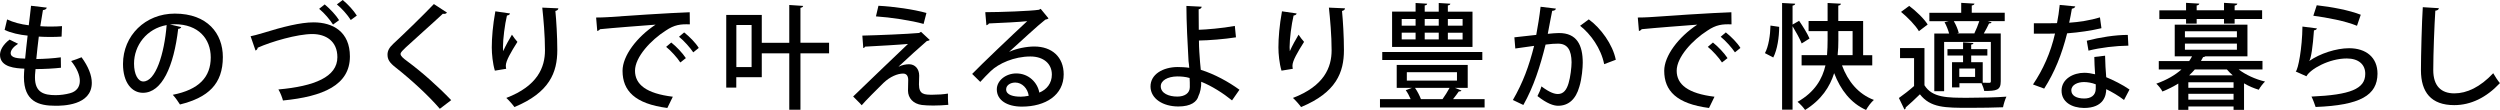 <?xml version="1.0" encoding="UTF-8"?><svg id="_レイヤー_1" xmlns="http://www.w3.org/2000/svg" viewBox="0 0 351.02 15.45"><path d="m8.56,9.51c-.96.11-2.32.19-3.57.19-.08.82-.08.91-.08,1.18,0,2.1,1.25,2.48,2.9,2.48.67,0,1.39-.1,2.02-.27.91-.24,1.38-.88,1.38-1.73,0-.8-.4-1.78-1.22-2.79.42-.13,1.09-.37,1.46-.53.96,1.31,1.44,2.54,1.44,3.59,0,3.22-4.18,3.22-5.11,3.22-2.37,0-4.42-.61-4.42-4.03,0-.37.03-.77.06-1.18-1.17-.05-3.42-.16-3.42-1.95.02-.67.42-1.42,1.34-2.13l1.2.59c-.64.4-1.04.9-1.04,1.3,0,.72,1.06.75,2.03.78.1-.98.21-2.1.35-3.23-1.09-.1-2.37-.38-3.23-.8l.35-1.47c.85.4,1.92.69,3.04.82.11-.94.24-1.92.32-2.74l2.21.26c-.03.19-.24.32-.54.35-.11.62-.24,1.44-.37,2.26.43.03.93.05,1.42.05.56,0,1.14-.02,1.63-.06l-.06,1.47c-.46.03-1.02.05-1.58.05s-1.12-.02-1.62-.05c-.13,1.07-.26,2.16-.35,3.15,1.17-.02,2.43-.1,3.44-.24l.02,1.47Z"/><path d="m25.45,3.79c-.05.14-.21.26-.43.26-.62,5.25-2.26,8.98-4.95,8.98-1.55,0-2.8-1.42-2.8-4.05,0-3.97,3.12-7.07,7.27-7.07,4.59,0,6.75,2.8,6.75,6.1,0,3.79-2.06,5.68-6.02,6.66-.24-.37-.61-.93-1.01-1.36,3.67-.72,5.33-2.48,5.33-5.25,0-2.61-1.73-4.66-5.07-4.66-.22,0-.43.02-.66.03l1.58.37Zm-2.05-.27c-2.82.5-4.58,2.87-4.58,5.41,0,1.52.56,2.51,1.3,2.51,1.73,0,2.95-3.86,3.28-7.92Z"/><path d="m35.18,5.09c.42-.08.94-.22,1.75-.46,2.77-.86,5.27-1.49,7.09-1.49,2.74,0,5.11,1.33,5.11,4.79,0,4.02-3.76,5.63-9.4,6.18-.08-.35-.38-1.14-.64-1.55,5.06-.45,8.28-1.76,8.28-4.53,0-2.27-1.63-3.25-3.52-3.25-2.1,0-5.75,1.06-7.67,1.92,0,.19-.16.34-.3.4l-.69-2ZM45.59.62c.8.66,1.6,1.54,2.02,2.21l-.85.62c-.42-.67-1.23-1.63-1.95-2.21l.78-.62Zm2.53-.62c.8.66,1.54,1.49,1.98,2.19l-.85.62c-.45-.72-1.25-1.62-1.95-2.19l.82-.62Z"/><path d="m61.75,15.27c-1.47-1.73-3.94-4.02-6.19-5.79-.9-.7-1.15-1.15-1.15-1.82,0-.5.22-.96.8-1.5,1.54-1.42,4.34-4.15,5.71-5.59l1.84,1.2c-.08.1-.21.18-.4.18-.06,0-.11,0-.18-.02-1.54,1.44-3.91,3.52-5.22,4.74-.38.37-.72.67-.72.91,0,.27.35.59.93,1.01,2.03,1.5,4.26,3.47,6.18,5.47l-1.6,1.22Z"/><path d="m69.48,9.91c-.3-.99-.43-2.34-.43-3.25,0-1.34.14-3.09.5-5.07l2.06.3c-.05.21-.24.26-.43.29-.3,1.26-.56,3.27-.56,4.45,0,.22.02.42.03.56.32-.74.88-1.74,1.23-2.32.18.29.56.78.77,1.01-.93,1.47-1.63,2.67-1.63,3.35,0,.13.02.27.05.43l-1.58.26Zm8.92-8.74c-.02.19-.14.3-.42.37.13,1.33.27,3.55.27,5.49,0,3.11-1.06,5.95-6.02,8-.24-.34-.8-.98-1.14-1.28,4.39-1.68,5.43-4.29,5.43-6.69,0-2.1-.21-4.39-.38-5.99l2.26.1Z"/><path d="m83.7,2.46c.48,0,1.17-.02,1.62-.05,1.63-.13,9.12-.62,11.52-.69l.02,1.7c-1.31-.05-2.16.05-3.39.88-2.06,1.31-4.31,3.7-4.31,5.63s1.58,3.2,5.31,3.65l-.77,1.58c-4.56-.59-6.29-2.42-6.29-5.22,0-2.1,2-4.74,4.64-6.48-1.87.14-6.07.46-7.81.64-.05.11-.24.22-.38.26l-.16-1.9Zm10.55,3.51c.72.56,1.6,1.5,2.05,2.19l-.78.61c-.4-.64-1.36-1.7-1.99-2.19l.72-.61Zm1.81-1.42c.75.59,1.62,1.47,2.05,2.18l-.77.62c-.4-.61-1.3-1.63-2-2.19l.72-.61Z"/><path d="m116.41,6v1.49h-4.02v7.92h-1.57v-7.92h-3.86v3.35h-3.58v1.46h-1.41V2.1h4.99v3.91h3.86V.7l1.95.13c-.02.13-.13.22-.38.27v4.9h4.02Zm-10.88,3.41V3.51h-2.14v5.91h2.14Z"/><path d="m126.18,9.36c.5-.24,1.01-.34,1.46-.34.85,0,1.42.67,1.42,1.58,0,.42-.03.91-.03,1.26,0,1.44.8,1.44,1.91,1.44.69,0,1.54-.05,2.16-.16-.02,1.01.05,1.55.05,1.58-.64.06-1.41.1-2.11.1-.62,0-1.2-.03-1.6-.08-1.23-.16-1.94-.98-1.95-2,0-.38.03-1.06.03-1.5,0-.58-.24-.91-.72-.91-.77,0-1.83.43-2.75,1.31-.87.85-2.56,2.54-3.06,3.14,0,0-.26-.32-1.2-1.23,1.57-1.54,6.23-5.97,7.7-7.38-1.1.11-4.29.29-6.02.38-.08.13-.13.19-.26.19l-.13-1.74c2.21-.05,6.32-.22,7.97-.37l.27-.16,1.23,1.15c-.1.06-.22.13-.4.13-1.01.86-2.72,2.42-3.97,3.59v.02Zm3.5-6c-1.68-.48-4.66-.93-6.69-1.06l.35-1.49c2.16.11,4.91.5,6.74,1.01l-.4,1.54Z"/><path d="m141.72,7.27c.98-.46,2.42-.74,3.5-.74,2.48,0,4.13,1.47,4.13,3.91,0,2.9-2.53,4.53-5.87,4.53-2.08,0-3.52-.9-3.52-2.42,0-1.23,1.25-2.24,2.74-2.24,1.74,0,2.98,1.28,3.23,2.69,1.04-.42,1.76-1.31,1.76-2.53,0-1.55-1.2-2.54-3.01-2.54-2.29,0-4.47.99-5.57,2.05-.42.4-1.06,1.06-1.47,1.52l-1.14-1.12c1.26-1.31,5.57-5.41,7.73-7.41-.85.11-3.84.26-5.38.32-.03.11-.21.22-.35.26l-.16-1.84c2.11,0,6.43-.16,7.54-.34l.24-.13,1.1,1.34c-.11.1-.27.14-.45.18-.98.75-3.76,3.33-5.06,4.5v.02Zm1.52,6.31c.35,0,.88-.06,1.2-.13-.14-1.04-.93-1.86-1.89-1.86-.67,0-1.28.37-1.28.96,0,.82,1.1,1.02,1.97,1.02Z"/><path d="m172.98,14.09c-1.22-.99-2.85-2.03-4.32-2.61.03.75-.16,1.57-.38,1.98-.21.83-1.06,1.49-2.83,1.49-2.14,0-3.87-1.07-3.91-2.77-.02-1.78,1.78-2.75,3.79-2.77.46,0,1.15.03,1.65.11-.02-.34-.06-.64-.1-.93-.13-2.11-.3-5.68-.3-7.76l2.14.11c0,.16-.13.3-.42.37l.02,2.87c1.01-.03,3.28-.21,5.06-.54l.16,1.6c-1.63.26-3.86.43-5.2.45,0,1.15.1,2.16.16,3.07.03.32.08.69.1,1.04,1.94.61,3.87,1.67,5.43,2.8l-1.04,1.49Zm-7.7-3.36c-1.36.02-2.32.59-2.3,1.41.02.96,1.12,1.42,2.32,1.42,1.02,0,1.76-.46,1.76-1.33,0-.46,0-.91-.03-1.28-.58-.18-1.22-.22-1.75-.22Z"/><path d="m179.93,9.91c-.3-.99-.43-2.34-.43-3.25,0-1.34.14-3.09.5-5.07l2.06.3c-.05.21-.24.26-.43.29-.3,1.26-.56,3.27-.56,4.45,0,.22.02.42.03.56.32-.74.88-1.74,1.23-2.32.18.29.56.78.77,1.01-.93,1.47-1.63,2.67-1.63,3.35,0,.13.02.27.05.43l-1.58.26Zm8.92-8.74c-.02.19-.14.3-.42.37.13,1.33.27,3.55.27,5.49,0,3.11-1.06,5.95-6.02,8-.24-.34-.8-.98-1.14-1.28,4.39-1.68,5.43-4.29,5.43-6.69,0-2.1-.21-4.39-.38-5.99l2.26.1Z"/><path d="m205.2,12.71c-.05.1-.19.14-.38.14-.21.3-.5.7-.8,1.07h4.43v1.17h-14.69v-1.17h4.31c-.18-.42-.43-.9-.69-1.26l.86-.32h-2.13v-3.22h9.97v3.22h-1.79l.91.37Zm2.93-5.41v1.12h-14.05v-1.12h14.05Zm-1.38-5.67v4.96h-11.29V1.63h3.3V.42l1.63.1c-.02.13-.11.21-.35.24v.88h1.97V.42l1.63.1c-.02.13-.11.21-.35.24v.88h3.46Zm-9.94,1.04v.93h1.95v-.93h-1.95Zm0,1.92v.94h1.95v-.94h-1.95Zm.72,5.55v1.18h7.04v-1.18h-7.04Zm5.01,3.78c.32-.45.72-1.07.99-1.58h-4.85c.35.5.67,1.14.83,1.58h3.03Zm-.53-11.25h-1.97v.93h1.97v-.93Zm0,1.92h-1.97v.94h1.97v-.94Zm3.35-.99v-.93h-2.07v.93h2.07Zm0,1.94v-.94h-2.07v.94h2.07Z"/><path d="m218.47,1.2c-.05.22-.24.3-.53.32-.18.83-.43,2.29-.62,3.23.58-.06,1.18-.11,1.55-.11,2.54-.02,3.36,1.71,3.36,4.16,0,.64-.11,2.21-.48,3.38-.5,1.79-1.55,2.67-2.98,2.67-.64,0-1.55-.3-2.9-1.36.22-.4.43-.9.56-1.36,1.18.88,1.84,1.07,2.31,1.07.77,0,1.22-.56,1.5-1.52.26-.85.42-2.24.42-2.94-.02-1.7-.56-2.62-1.92-2.61-.43,0-1.02.03-1.73.13-.77,3.09-1.67,5.91-3.12,8.48l-1.47-.7c1.42-2.45,2.27-4.77,2.98-7.6l-2.64.37-.13-1.57,3.07-.34c.22-1.17.45-2.58.61-3.95l2.16.26Zm6.77,7.81c-.45-2.23-1.9-4.23-3.38-5.39l1.22-.9c1.68,1.22,3.36,3.51,3.79,5.67l-1.63.62Z"/><path d="m229.96,2.46c.48,0,1.17-.02,1.62-.05,1.63-.13,9.12-.62,11.52-.69l.02,1.7c-1.31-.05-2.16.05-3.39.88-2.06,1.31-4.31,3.7-4.31,5.63s1.58,3.2,5.31,3.65l-.77,1.58c-4.56-.59-6.29-2.42-6.29-5.22,0-2.1,2-4.74,4.64-6.48-1.87.14-6.07.46-7.81.64-.05.11-.24.22-.38.26l-.16-1.9Zm10.55,3.51c.72.56,1.6,1.5,2.05,2.19l-.78.61c-.4-.64-1.36-1.7-1.99-2.19l.72-.61Zm1.81-1.42c.75.59,1.62,1.47,2.05,2.18l-.77.62c-.4-.61-1.3-1.63-2-2.19l.72-.61Z"/><path d="m249.81,3.76c0,1.46-.26,3.22-.83,4.31l-1.17-.61c.51-.91.75-2.53.78-3.87l1.22.18Zm2.79-.85c.54.78,1.2,1.84,1.47,2.5l-1.1.69c-.24-.62-.8-1.62-1.28-2.42v11.72h-1.47V.42l1.84.1c-.02.14-.11.22-.37.27v2.66l.91-.53Zm10.29,6.27h-4.26c.83,2.24,2.29,4.03,4.48,4.85-.38.32-.86.96-1.1,1.41-2.14-.96-3.57-2.8-4.48-5.17-.59,1.89-1.78,3.75-4.08,5.17-.21-.32-.72-.88-1.06-1.14,2.45-1.38,3.49-3.25,3.92-5.12h-3.35v-1.44h3.57c.06-.74.08-1.44.08-2.11v-1.26h-2.67v-1.42h2.67V.42l1.87.1c-.02.14-.11.22-.37.27v2.16h3.49v4.8h1.28v1.44Zm-4.77-4.82v1.28c0,.67-.02,1.38-.1,2.1h2.1v-3.38h-2Z"/><path d="m270.21,6.75v5.22c1.09,1.76,3.22,1.76,6.05,1.76,1.84,0,4.05-.05,5.46-.16-.18.35-.4,1.06-.48,1.49-1.2.05-3.03.08-4.67.08-3.49,0-5.51,0-7-1.9-.69.67-1.39,1.33-1.99,1.84,0,.16-.05.22-.18.3l-.78-1.62c.64-.45,1.44-1.07,2.13-1.68v-3.92h-1.97v-1.41h3.42Zm-2.14-5.92c.96.72,2.1,1.81,2.59,2.61l-1.23.94c-.46-.8-1.55-1.92-2.51-2.71l1.15-.85Zm5.6,3.87c-.13-.48-.37-1.1-.64-1.58l.58-.14h-2.71v-1.18h4.47V.4l1.86.11c-.02.13-.13.22-.38.26v1.02h4.63v1.18h-2.38l.53.16c-.03.11-.16.16-.35.16-.19.4-.46.94-.74,1.41h2.38v6.71c0,1.26-.58,1.36-2.32,1.36-.06-.32-.22-.75-.38-1.09h-3.1v.59h-1.04v-3.54h1.55v-.93h-2.19v-.9h2.19v-.96l1.46.1c-.02.11-.11.19-.32.22v.64h2.27v.9h-2.27v.93h1.62v2.88c.42.02.78.02.93.02.16-.02.21-.06.21-.22v-5.52h-6.56v6.91h-1.38V4.71h2.11Zm3.65,0l-.1-.03c.24-.48.51-1.15.69-1.7h-3.58c.32.54.59,1.2.69,1.66l-.26.06h2.56Zm0,6.1v-1.18h-2.22v1.18h2.22Z"/><path d="m291.39.9c-.05.16-.21.29-.48.32-.1.62-.26,1.42-.38,1.97,1.34-.08,3.04-.35,4.32-.75l.21,1.52c-1.44.34-3.12.59-4.82.72-.75,2.99-1.76,5.47-3.22,7.76l-1.57-.58c1.39-2.05,2.48-4.45,3.09-7.15-.34.02-.75.02-1.1.02h-1.87v-1.46h1.84c.5,0,.99,0,1.41-.02.16-.78.29-1.68.38-2.56l2.19.21Zm4.18,6.91c.02,1.12.08,2.02.16,3.03.94.38,2.31,1.06,3.27,1.73l-.77,1.47c-.74-.58-1.76-1.17-2.5-1.52,0,.88-.35,2.64-3.12,2.64-1.74-.02-3.17-.85-3.15-2.46.02-1.62,1.65-2.48,3.19-2.48.48,0,.98.08,1.52.21-.06-.9-.11-1.81-.11-2.43l1.52-.18Zm-1.31,4.03c-.54-.22-1.17-.32-1.65-.32-.86,0-1.78.37-1.78,1.17,0,.74.74,1.14,1.81,1.14.9,0,1.62-.4,1.62-1.39v-.59Zm4.58-5.43c-1.76.02-3.91.27-5.6.7l-.24-1.39c1.83-.48,4-.82,5.76-.82l.08,1.5Z"/><path d="m317.68,9.75h-3.36c.99.75,2.35,1.38,3.71,1.7-.29.27-.7.8-.88,1.15-.71-.21-1.41-.51-2.07-.9v3.73h-1.47v-.48h-6.35v.48h-1.41v-3.7c-.64.4-1.39.78-2.23,1.12-.16-.35-.58-.86-.86-1.1,1.5-.53,2.67-1.23,3.54-2h-3.19v-1.18h4.27c.14-.22.29-.43.4-.66h-2.43V3.46h10.21v4.45h-5.91c-.06.06-.18.1-.32.11-.1.18-.19.37-.3.54h8.64v1.18Zm-10.74-6.43v-.64h-3.75v-1.23h3.75V.4l1.86.11c-.02.14-.13.22-.37.26v.67h3.84V.4l1.87.11c-.02.14-.13.22-.38.27v.66h3.86v1.23h-3.86v.64h-1.49v-.64h-3.84v.64h-1.49Zm-.16,1.07v.85h7.3v-.85h-7.3Zm0,1.73v.86h7.3v-.86h-7.3Zm6.83,6.21v-.78h-6.35v.78h6.35Zm-6.35,1.66h6.35v-.82h-6.35v.82Zm.91-4.24c-.24.29-.51.56-.8.83h6.13c-.3-.26-.59-.54-.83-.83h-4.5Z"/><path d="m325.32,3.99c-.06.16-.19.24-.42.27-.16,2.29-.4,3.92-.66,4.29h.02c1.46-1.02,3.75-1.78,5.57-1.78,2.37,0,4,1.28,3.99,3.59-.03,3.01-2.4,4.42-8.69,4.66-.13-.38-.35-1.02-.58-1.46,5.44-.24,7.54-1.07,7.55-3.17.02-1.33-.94-2.18-2.59-2.18-2.5,0-5.14,1.5-5.67,2.5l-1.5-.67c.34-.29.91-3.28.94-6.31l2.03.26Zm-.03-3.25c2.03.22,4.56.69,6.18,1.33l-.53,1.55c-1.63-.67-4.18-1.15-6.13-1.41l.48-1.47Z"/><path d="m342.44,1.15c-.03.19-.18.32-.5.35-.13,2.02-.29,5.99-.29,8.34,0,2.22,1.1,3.27,2.96,3.27,1.76,0,3.63-.88,5.46-2.83.19.35.7,1.14.94,1.39-1.94,2.06-4.11,3.09-6.42,3.09-3.25,0-4.67-1.82-4.67-4.91,0-2.08.13-6.88.26-8.84l2.26.14Z"/></svg>